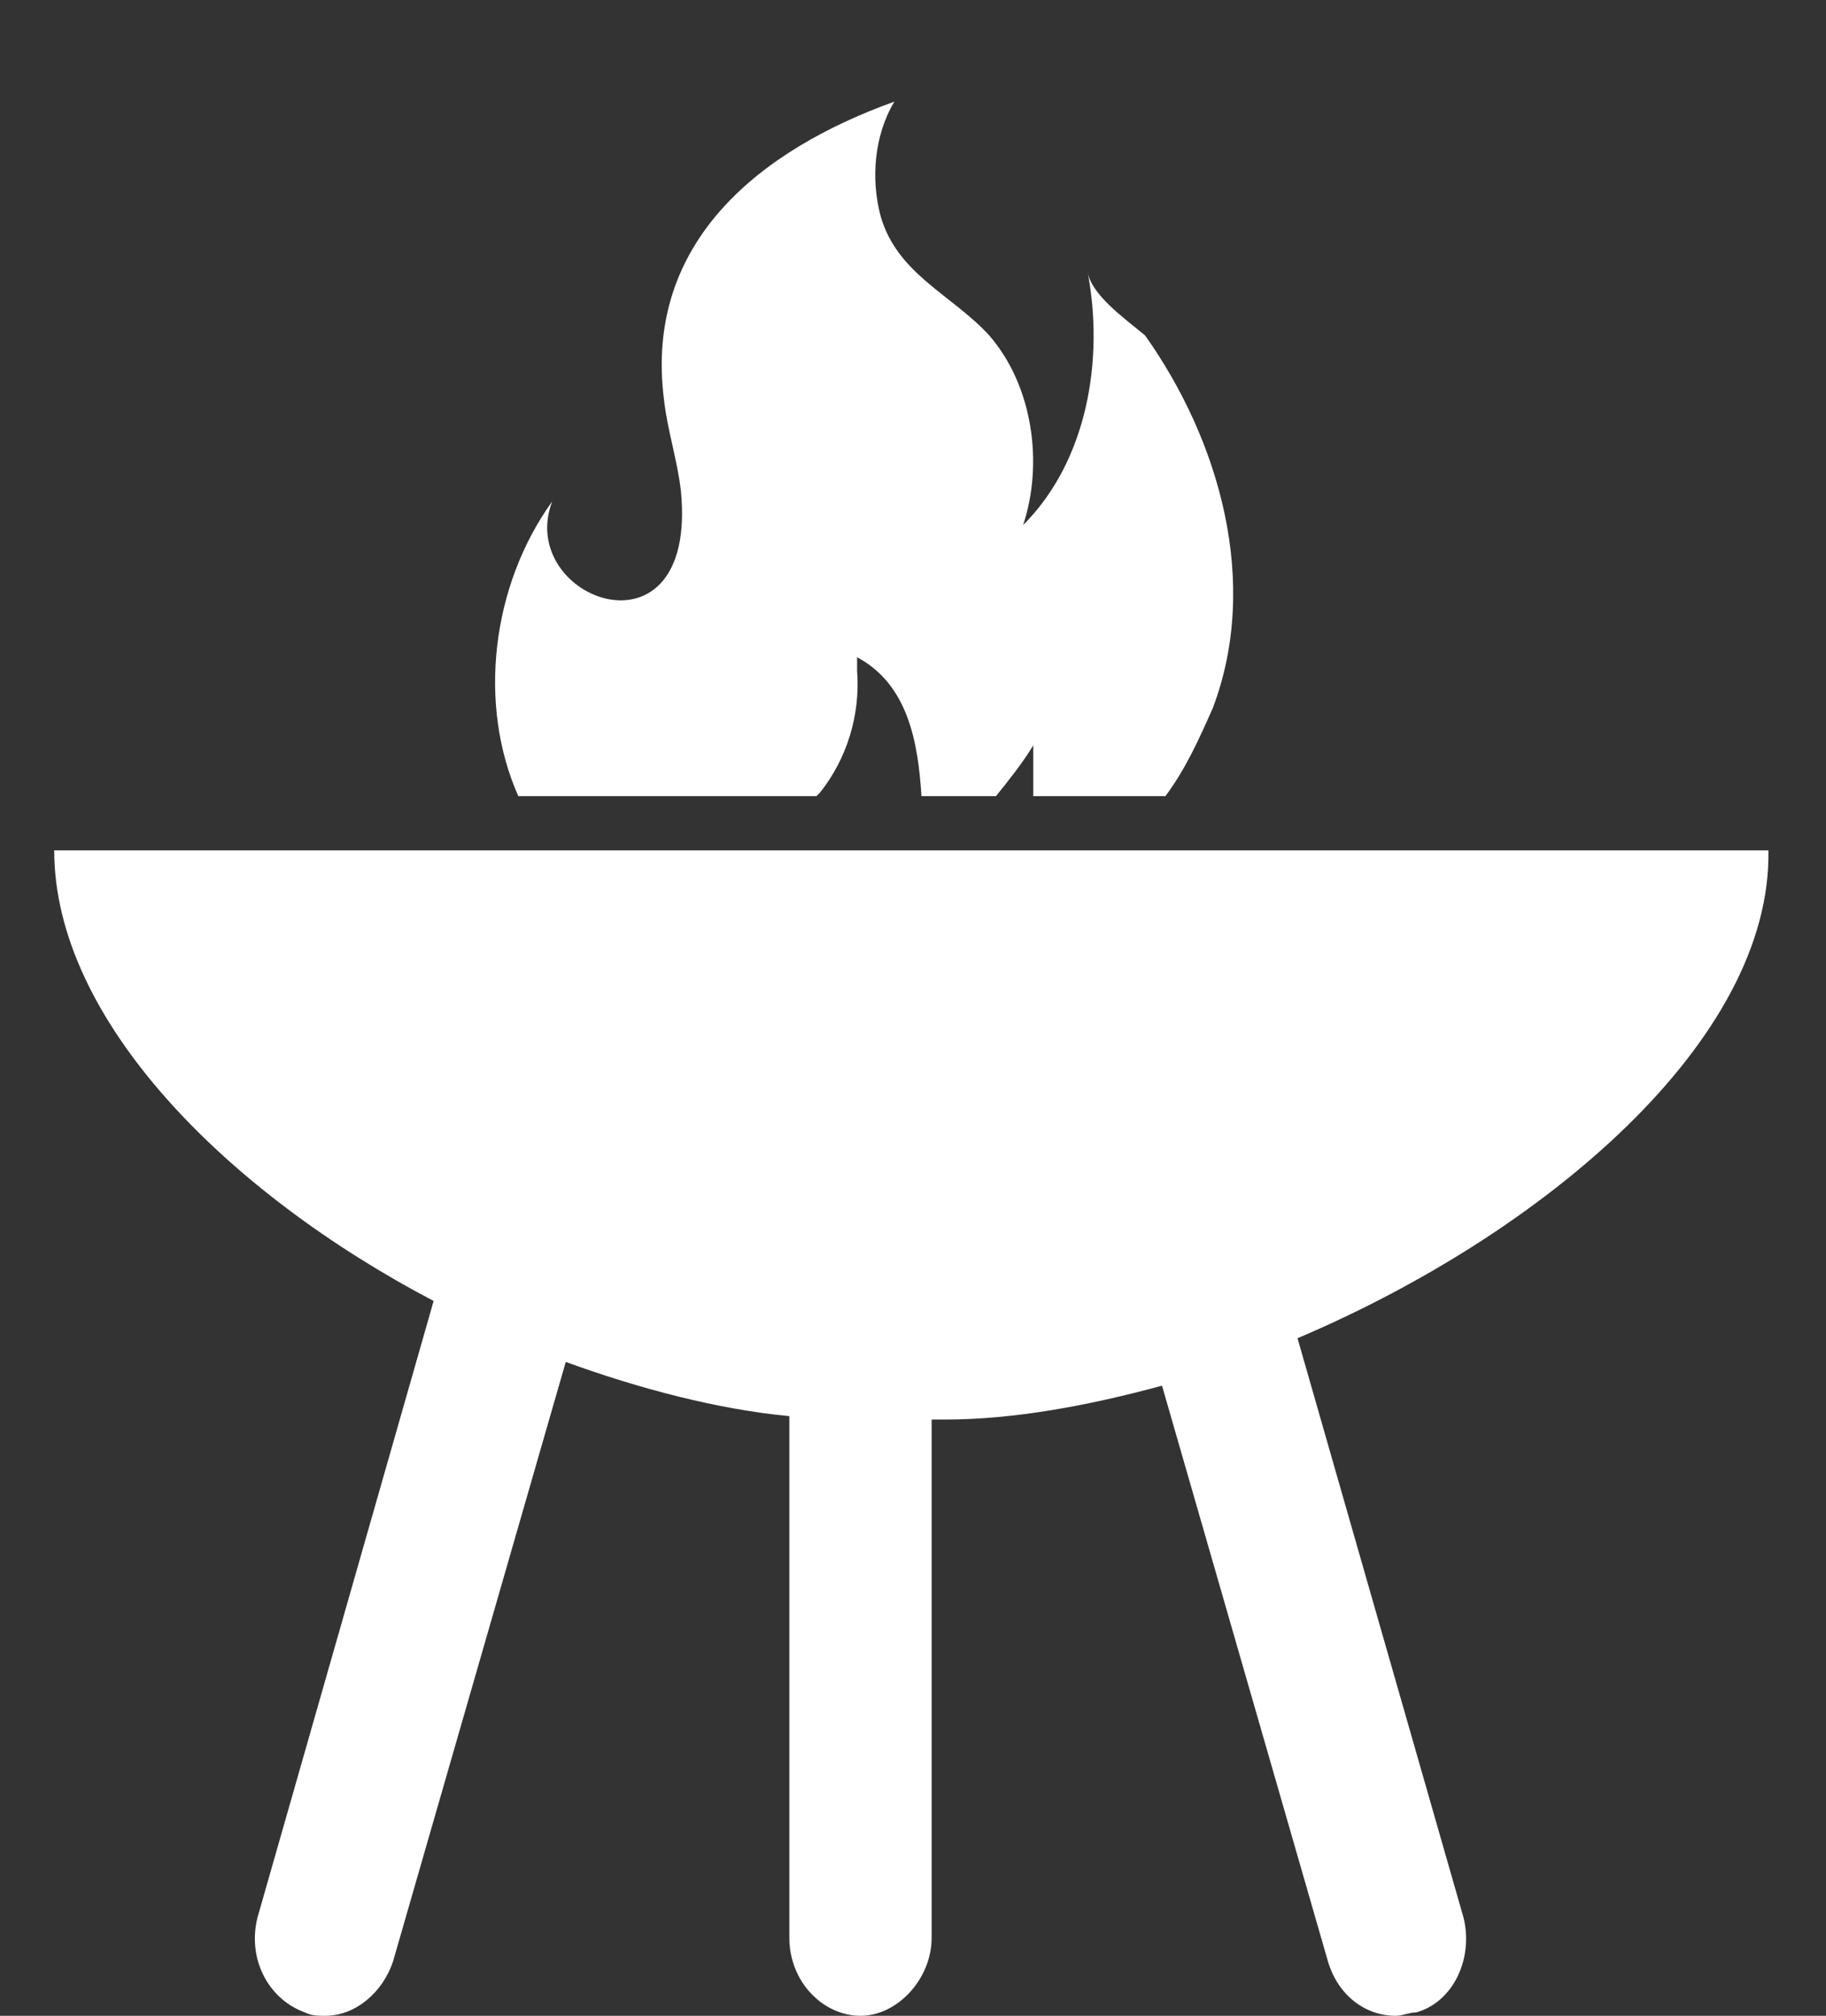 <?xml version="1.0" encoding="utf-8"?>
<!-- Generator: Adobe Illustrator 25.4.1, SVG Export Plug-In . SVG Version: 6.00 Build 0)  -->
<svg version="1.1" id="Calque_1" xmlns="http://www.w3.org/2000/svg" xmlns:xlink="http://www.w3.org/1999/xlink" x="0px" y="0px"
	 viewBox="0 0 53.9 59.5" style="enable-background:new 0 0 53.9 59.5;" xml:space="preserve">
<rect x="0" y="0" width="53.9" height="59.5" fill="#333333" stroke="none"/>
<style type="text/css">
	.st0{fill:#FFFFFF;}
</style>
<path class="st0" d="M52.2,25.1H1.6c0,5,5.1,10.1,11.2,13.3L7.6,56.6C7.3,57.8,7.9,59,9,59.4c0.2,0.1,0.4,0.1,0.6,0.1
	c0.9,0,1.7-0.7,2-1.6l5.1-17.7c2.2,0.8,4.5,1.4,6.6,1.6v15.4c0,1.3,1,2.3,2.1,2.3c1.1,0,2.1-1.1,2.1-2.3V41.9h0.4c2,0,4.2-0.4,6.4-1
	l4.9,17c0.3,1,1.1,1.6,2,1.6c0.2,0,0.4-0.1,0.6-0.1c1.1-0.3,1.7-1.6,1.4-2.8l-4.9-17.1C45.6,36.4,52.3,30.7,52.2,25.1z M24.1,23.5
	l0.1-0.1c0.8-1,1.2-2.3,1.1-3.6v-0.4c1.5,0.8,1.8,2.5,1.9,4.1h2.2c0.4-0.5,0.8-1,1.1-1.5v1.5h3.9c0.6-0.8,1-1.7,1.4-2.6
	c1.4-3.7,0.2-7.9-2-11c-0.6-0.5-1.6-1.2-1.7-1.9c0.5,2.6,0,5.6-1.9,7.5c0.6-1.8,0.3-4.1-1-5.6c-1.1-1.2-2.7-1.8-3.2-3.5
	C25.7,5.3,25.8,4,26.4,3c-3.9,1.4-7.4,4.1-6.8,8.8c0.1,0.9,0.4,1.8,0.5,2.7c0.5,5.2-4.9,3.2-3.8,0.3c-1.8,2.5-2.2,6-1,8.7H24.1z"/>
</svg>
